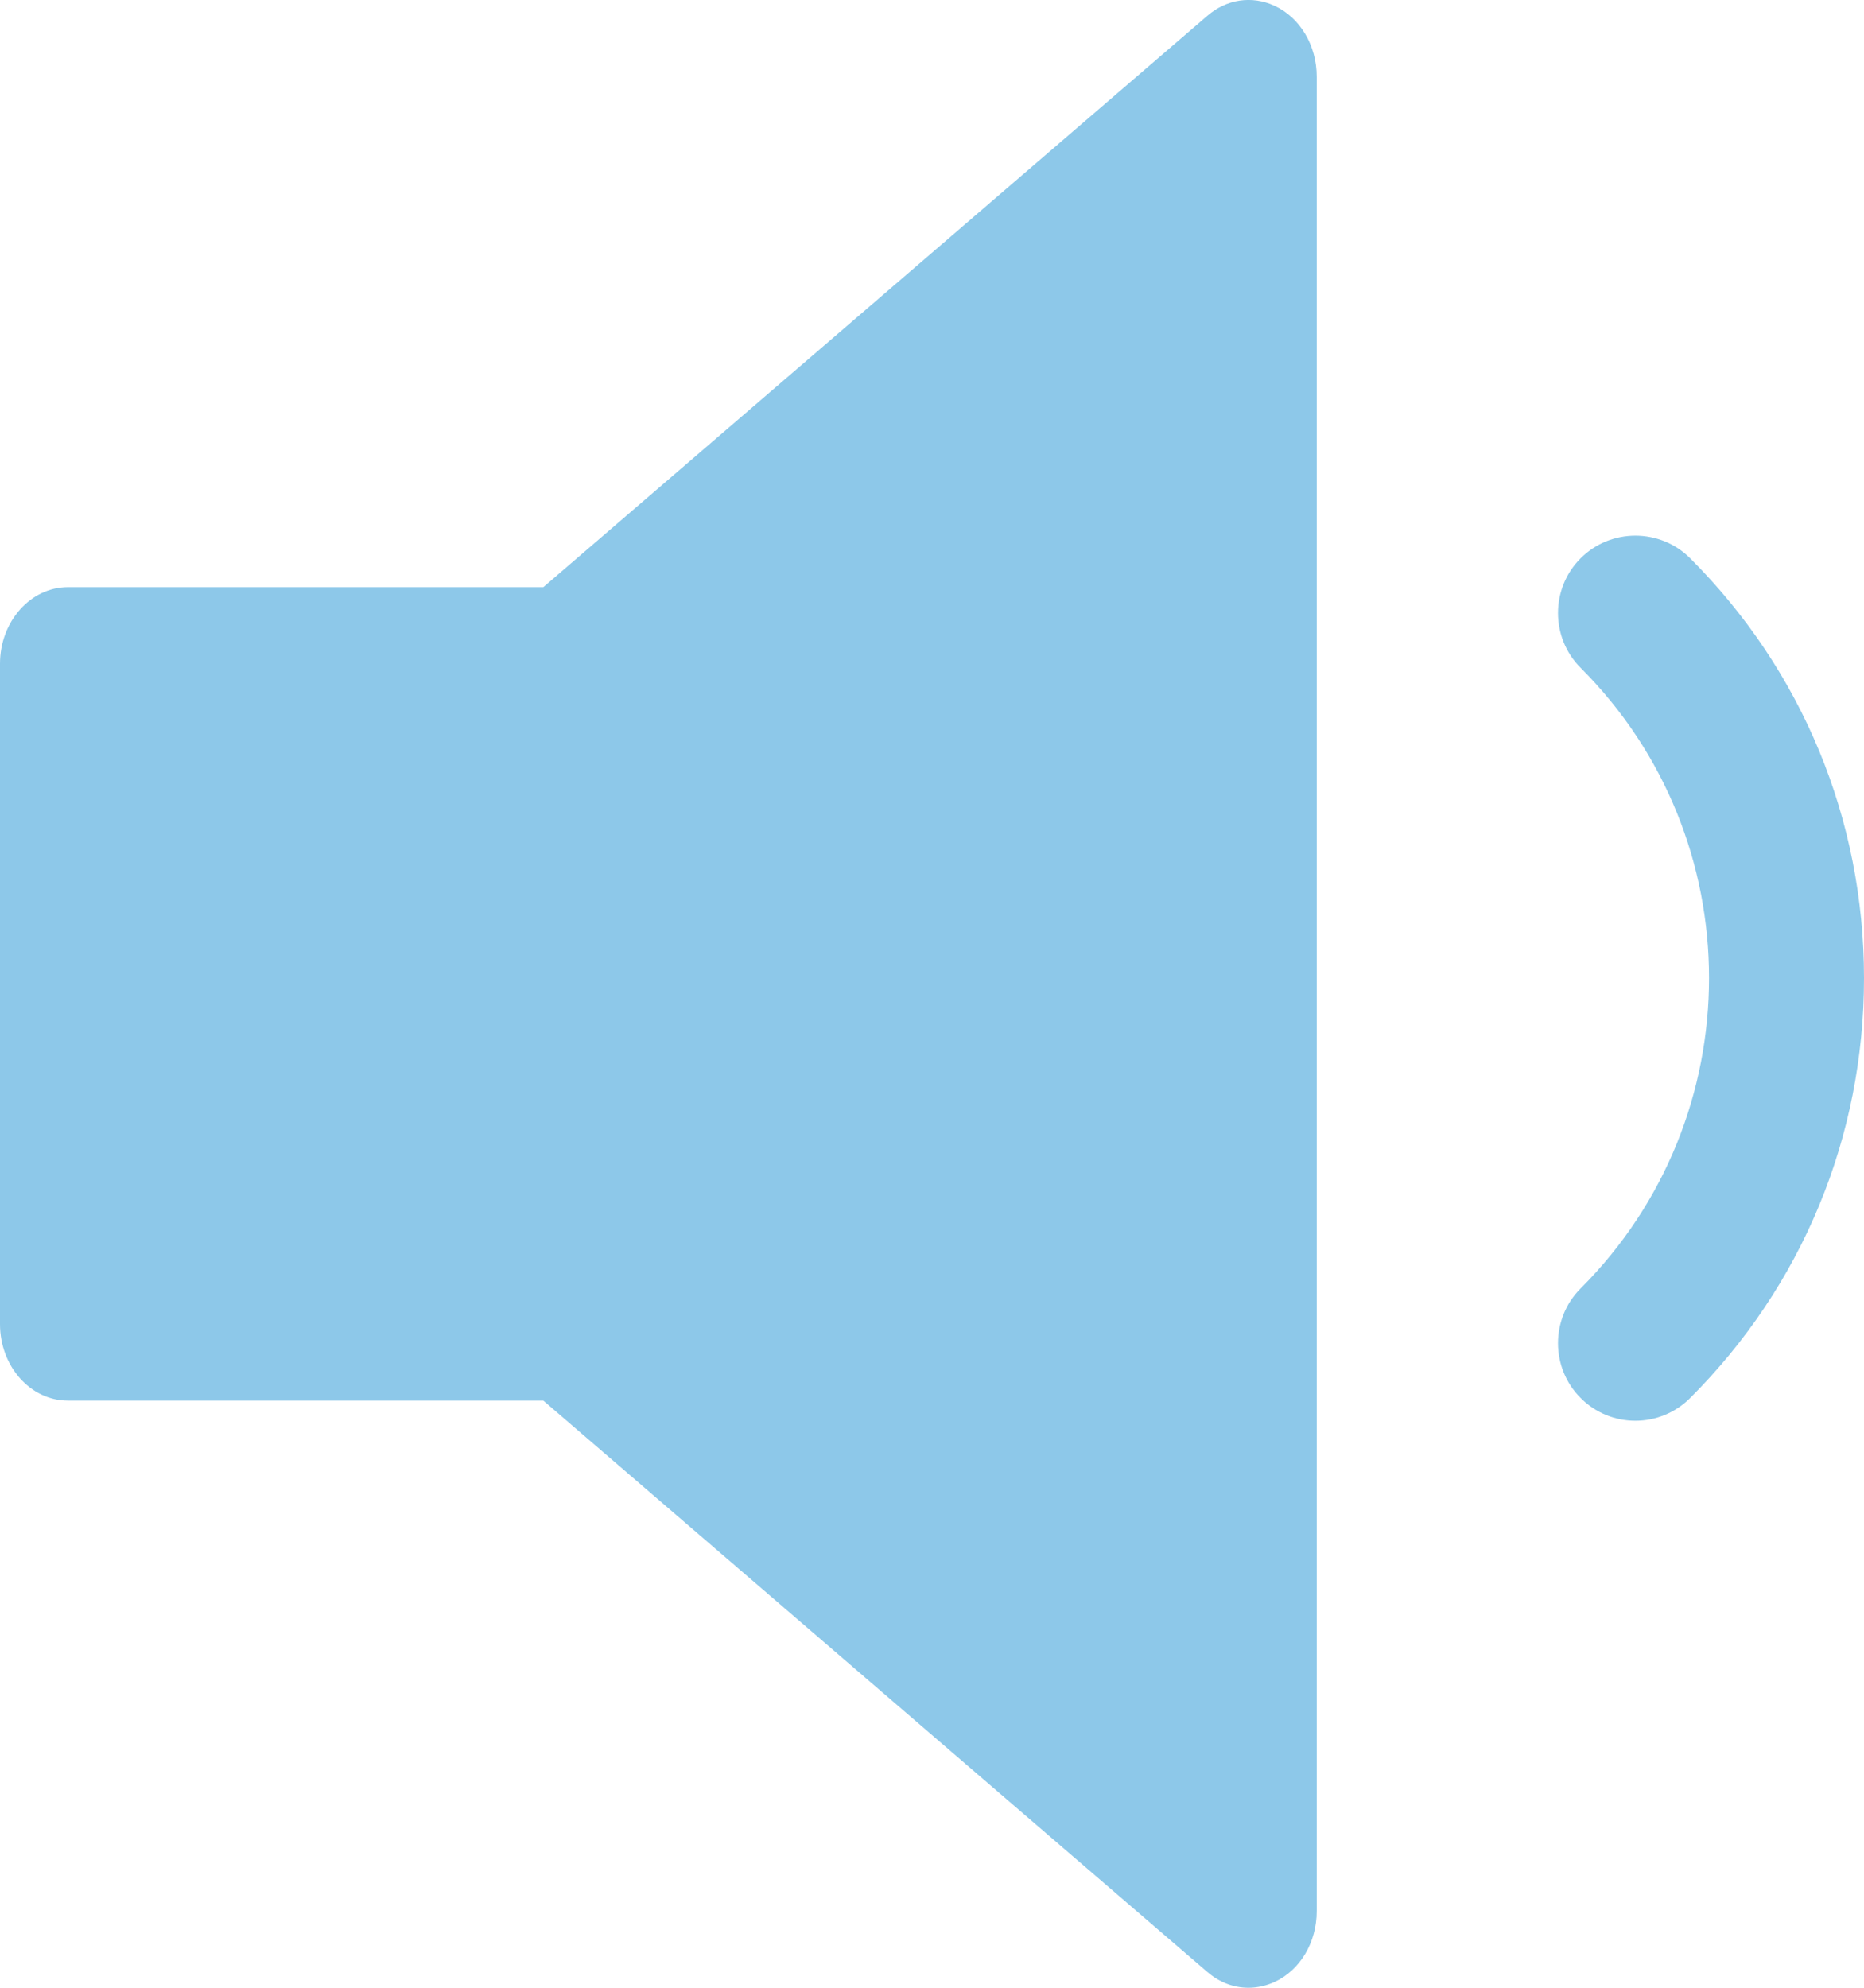 <?xml version="1.0" encoding="UTF-8"?><svg xmlns="http://www.w3.org/2000/svg" viewBox="0 0 85.25 90.91"><defs><style>.d{fill:#8dc8e9;}</style></defs><g id="a"/><g id="b"><g id="c"><g><path class="d" d="M74.79,64.97c-.91,0-1.81-.35-2.5-1.04-1.38-1.38-1.38-3.63,0-5.01,7.83-7.83,7.83-20.56,0-28.38-1.38-1.38-1.38-3.63,0-5.01,1.38-1.38,3.63-1.38,5.01,0,5.13,5.13,7.95,11.95,7.95,19.2s-2.82,14.07-7.95,19.2c-.69,.69-1.6,1.04-2.5,1.04Z"/><path class="d" d="M58.28,.26c-1.03-.47-2.18-.3-3.06,.46L24.85,26.85H3.11c-1.71,0-3.11,1.57-3.11,3.5v30.2c0,1.93,1.39,3.5,3.11,3.5H24.85l30.37,26.13c.56,.48,1.21,.72,1.88,.72,.4,0,.8-.09,1.18-.26,1.18-.54,1.94-1.81,1.94-3.25V3.51c0-1.43-.76-2.71-1.94-3.25Z"/></g></g></g></svg>